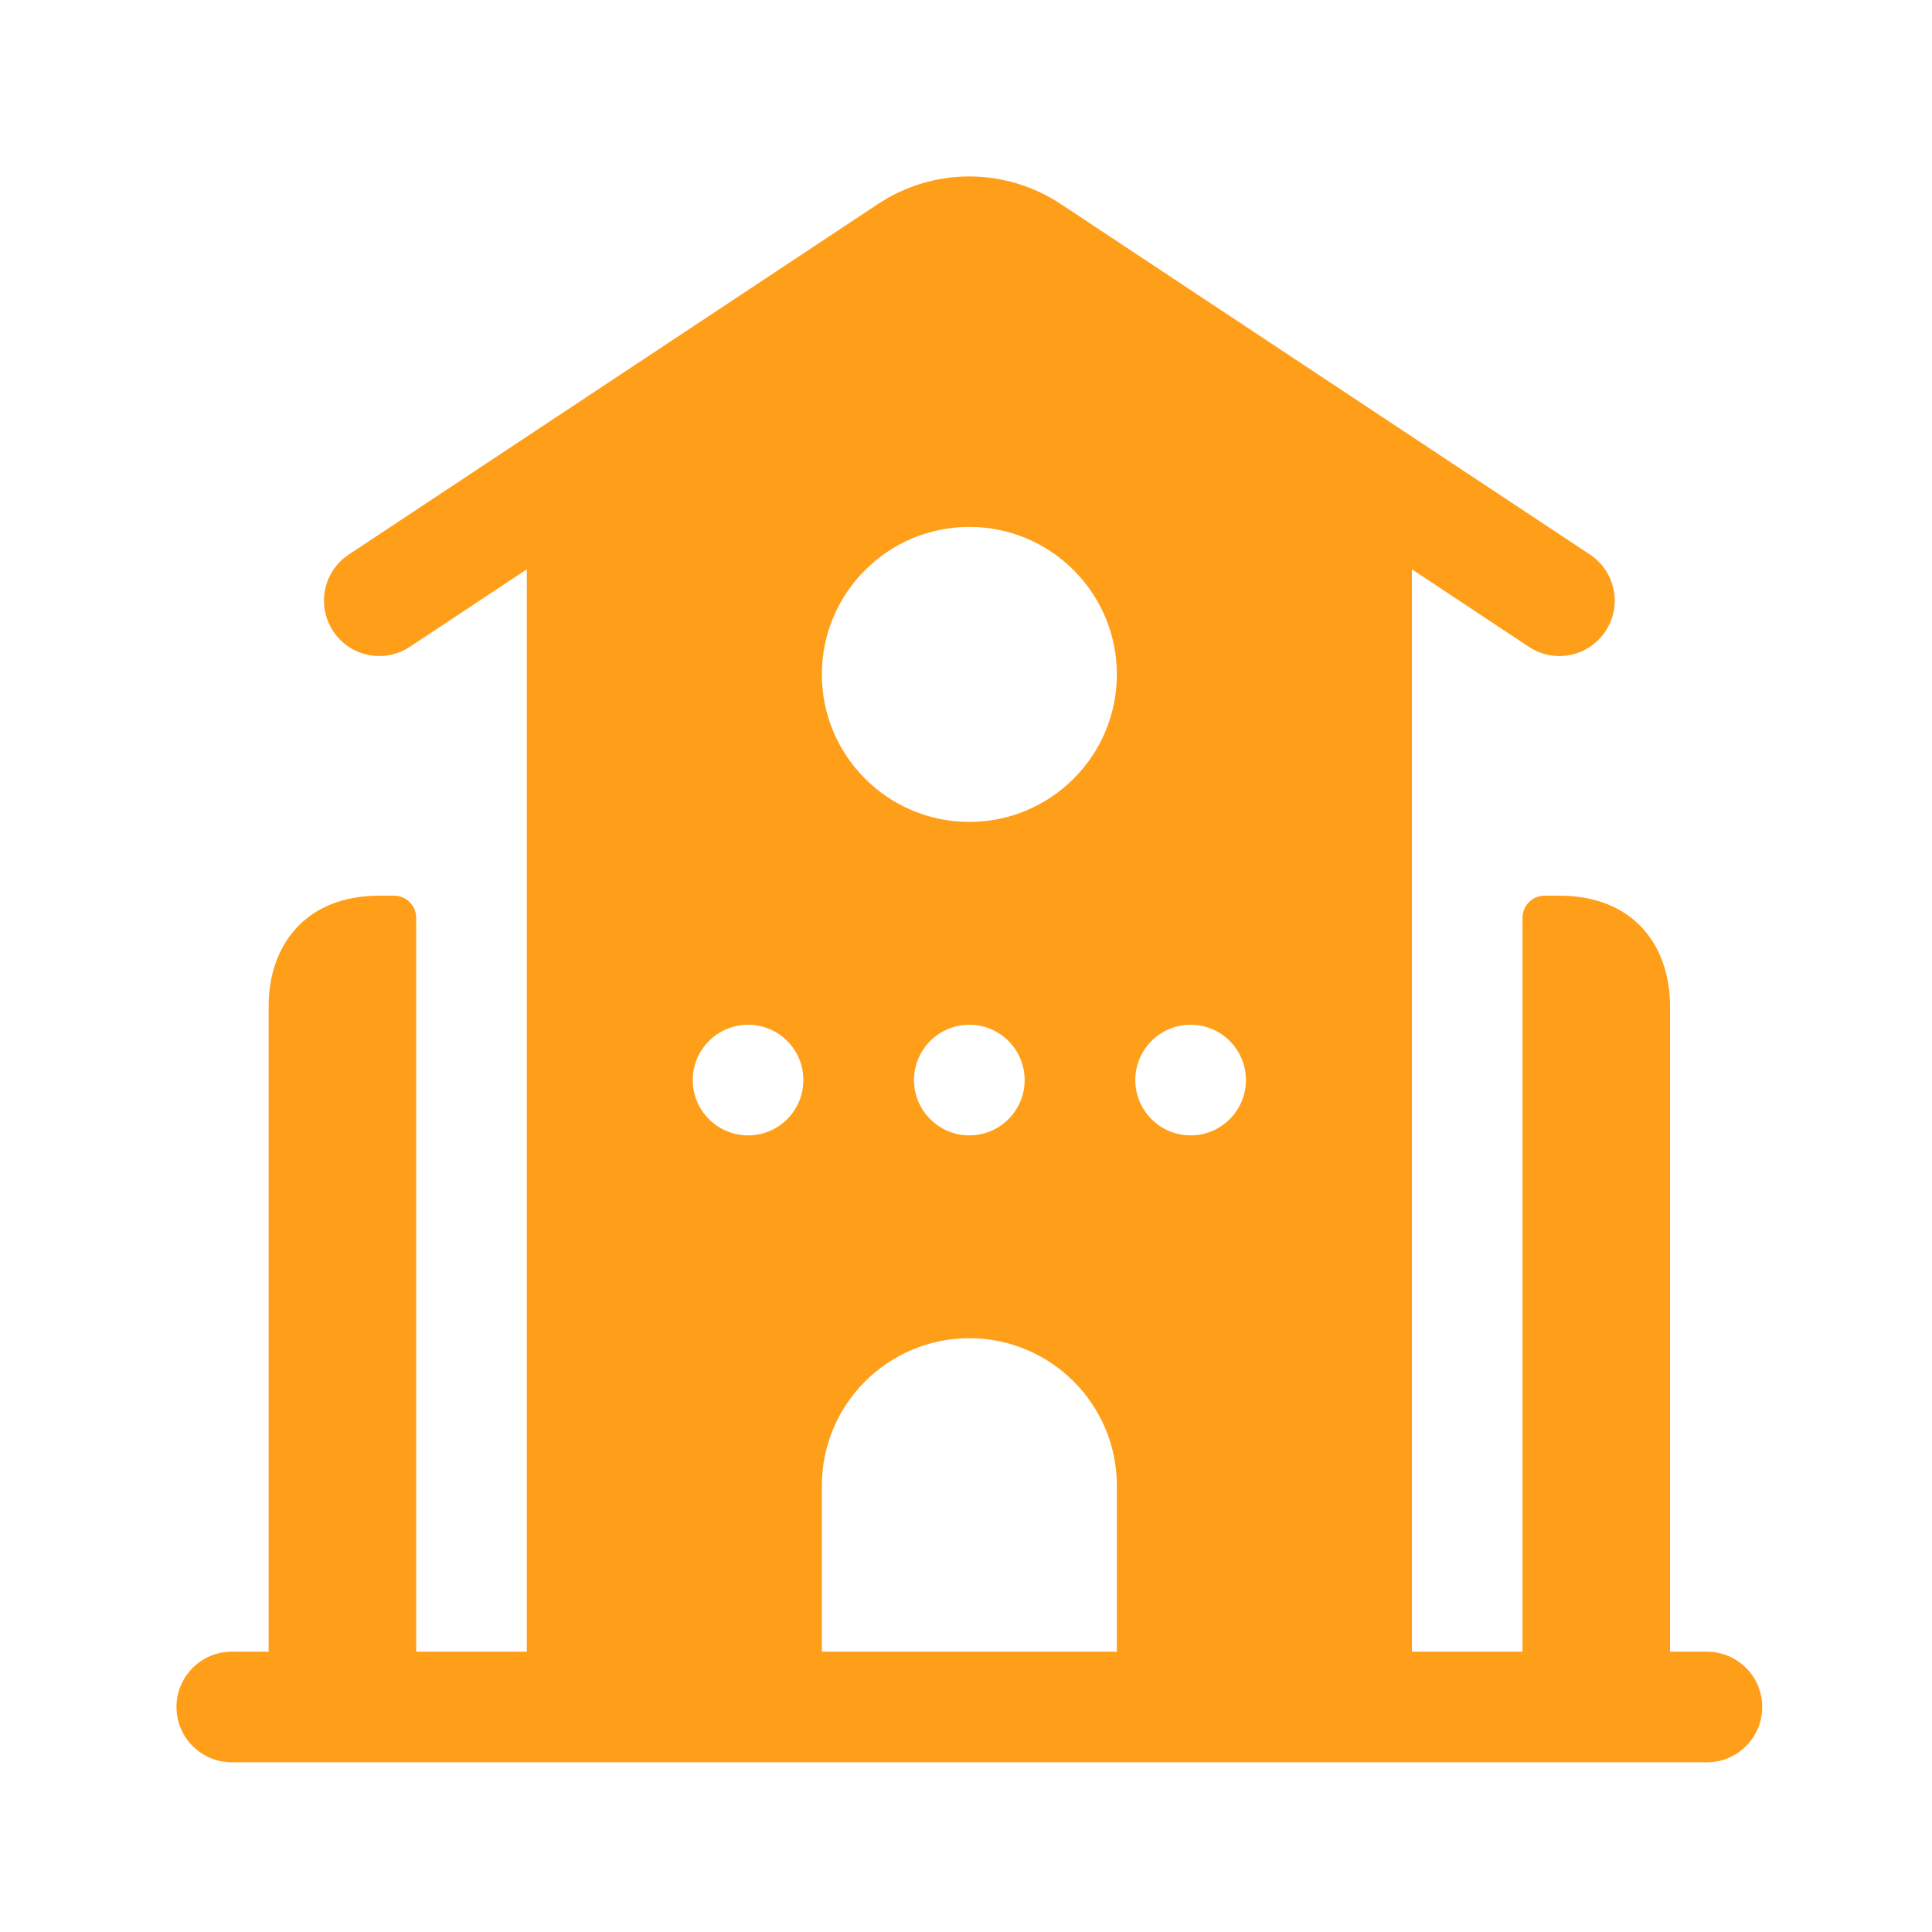 <svg width="72" height="72" viewBox="0 0 72 72" fill="none" xmlns="http://www.w3.org/2000/svg">
<path d="M63.612 61.553H62.237V37.502C62.237 35.226 60.863 33.379 58.114 33.379H57.565C57.108 33.379 56.74 33.748 56.74 34.204V61.553H52.617V21.216L56.976 24.105C57.325 24.336 57.721 24.449 58.111 24.449C58.779 24.449 59.434 24.124 59.832 23.525C60.462 22.577 60.203 21.296 59.252 20.666L39.555 7.618C37.472 6.23 34.778 6.228 32.7 7.616L12.998 20.666C12.047 21.296 11.788 22.574 12.418 23.525C13.047 24.474 14.322 24.734 15.273 24.105L19.633 21.216V61.553H15.51V34.204C15.51 33.748 15.141 33.379 14.685 33.379H14.136C11.387 33.379 10.012 35.226 10.012 37.502V61.553H8.638C7.5 61.553 6.577 62.477 6.577 63.614C6.577 64.752 7.5 65.676 8.638 65.676H63.612C64.749 65.676 65.673 64.752 65.673 63.614C65.673 62.477 64.749 61.553 63.612 61.553ZM27.879 42.312C26.741 42.312 25.817 41.389 25.817 40.251C25.817 39.113 26.741 38.189 27.879 38.189C29.017 38.189 29.94 39.113 29.94 40.251C29.94 41.389 29.017 42.312 27.879 42.312ZM41.622 61.553H30.628V55.368C30.628 52.334 33.09 49.871 36.125 49.871C39.159 49.871 41.622 52.334 41.622 55.368V61.553ZM34.063 40.251C34.063 39.113 34.987 38.189 36.125 38.189C37.263 38.189 38.186 39.113 38.186 40.251C38.186 41.389 37.263 42.312 36.125 42.312C34.987 42.312 34.063 41.389 34.063 40.251ZM36.125 30.63C33.09 30.63 30.628 28.168 30.628 25.133C30.628 22.099 33.09 19.636 36.125 19.636C39.159 19.636 41.622 22.099 41.622 25.133C41.622 28.168 39.159 30.63 36.125 30.63ZM44.371 42.312C43.233 42.312 42.309 41.389 42.309 40.251C42.309 39.113 43.233 38.189 44.371 38.189C45.509 38.189 46.432 39.113 46.432 40.251C46.432 41.389 45.509 42.312 44.371 42.312Z" fill="#FF9E18"/>
</svg>
